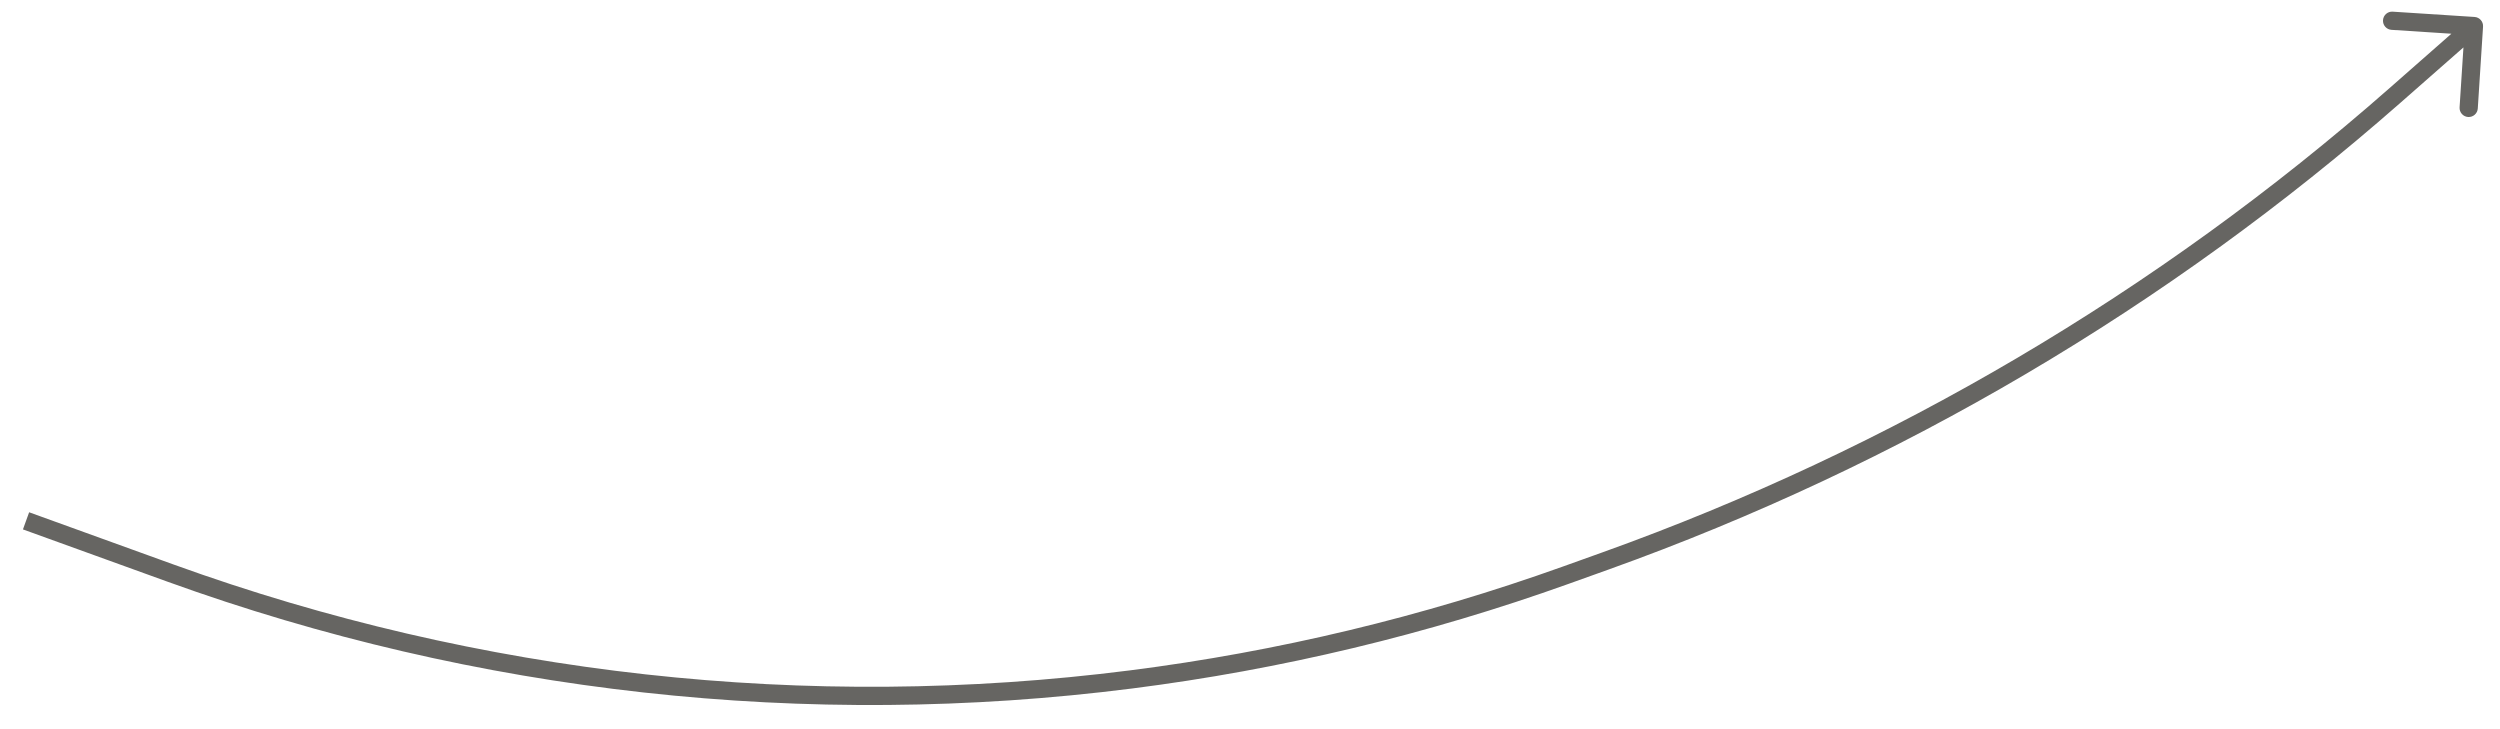 <?xml version="1.0" encoding="UTF-8"?> <svg xmlns="http://www.w3.org/2000/svg" width="96" height="28" viewBox="0 0 96 28" fill="none"> <path d="M6.554 22.009L6.435 22.338L6.554 22.009ZM60.131 22.085L60.249 22.415L60.131 22.085ZM61.654 21.539L61.536 21.21L61.654 21.539ZM91.943 3.687L92.174 3.949L91.943 3.687ZM95.349 1.023C95.362 0.83 95.215 0.663 95.022 0.651L91.879 0.448C91.686 0.435 91.52 0.582 91.507 0.775C91.495 0.968 91.641 1.134 91.834 1.146L94.628 1.327L94.448 4.121C94.436 4.314 94.582 4.48 94.775 4.493C94.968 4.505 95.134 4.359 95.147 4.166L95.349 1.023ZM43.431 26.091L43.387 25.743L43.431 26.091ZM0.881 20.329L6.435 22.338L6.673 21.68L1.119 19.671L0.881 20.329ZM60.249 22.415L61.772 21.869L61.536 21.21L60.013 21.756L60.249 22.415ZM92.174 3.949L95.231 1.263L94.769 0.737L91.712 3.424L92.174 3.949ZM61.772 21.869C72.944 17.864 83.259 11.784 92.174 3.949L91.712 3.424C82.863 11.2 72.625 17.234 61.536 21.21L61.772 21.869ZM6.435 22.338C18.282 26.623 30.978 28.028 43.475 26.438L43.387 25.743C31 27.32 18.416 25.927 6.673 21.68L6.435 22.338ZM43.475 26.438C49.196 25.71 54.821 24.361 60.249 22.415L60.013 21.756C54.632 23.684 49.057 25.022 43.387 25.743L43.475 26.438Z" fill="#666562"></path> </svg> 